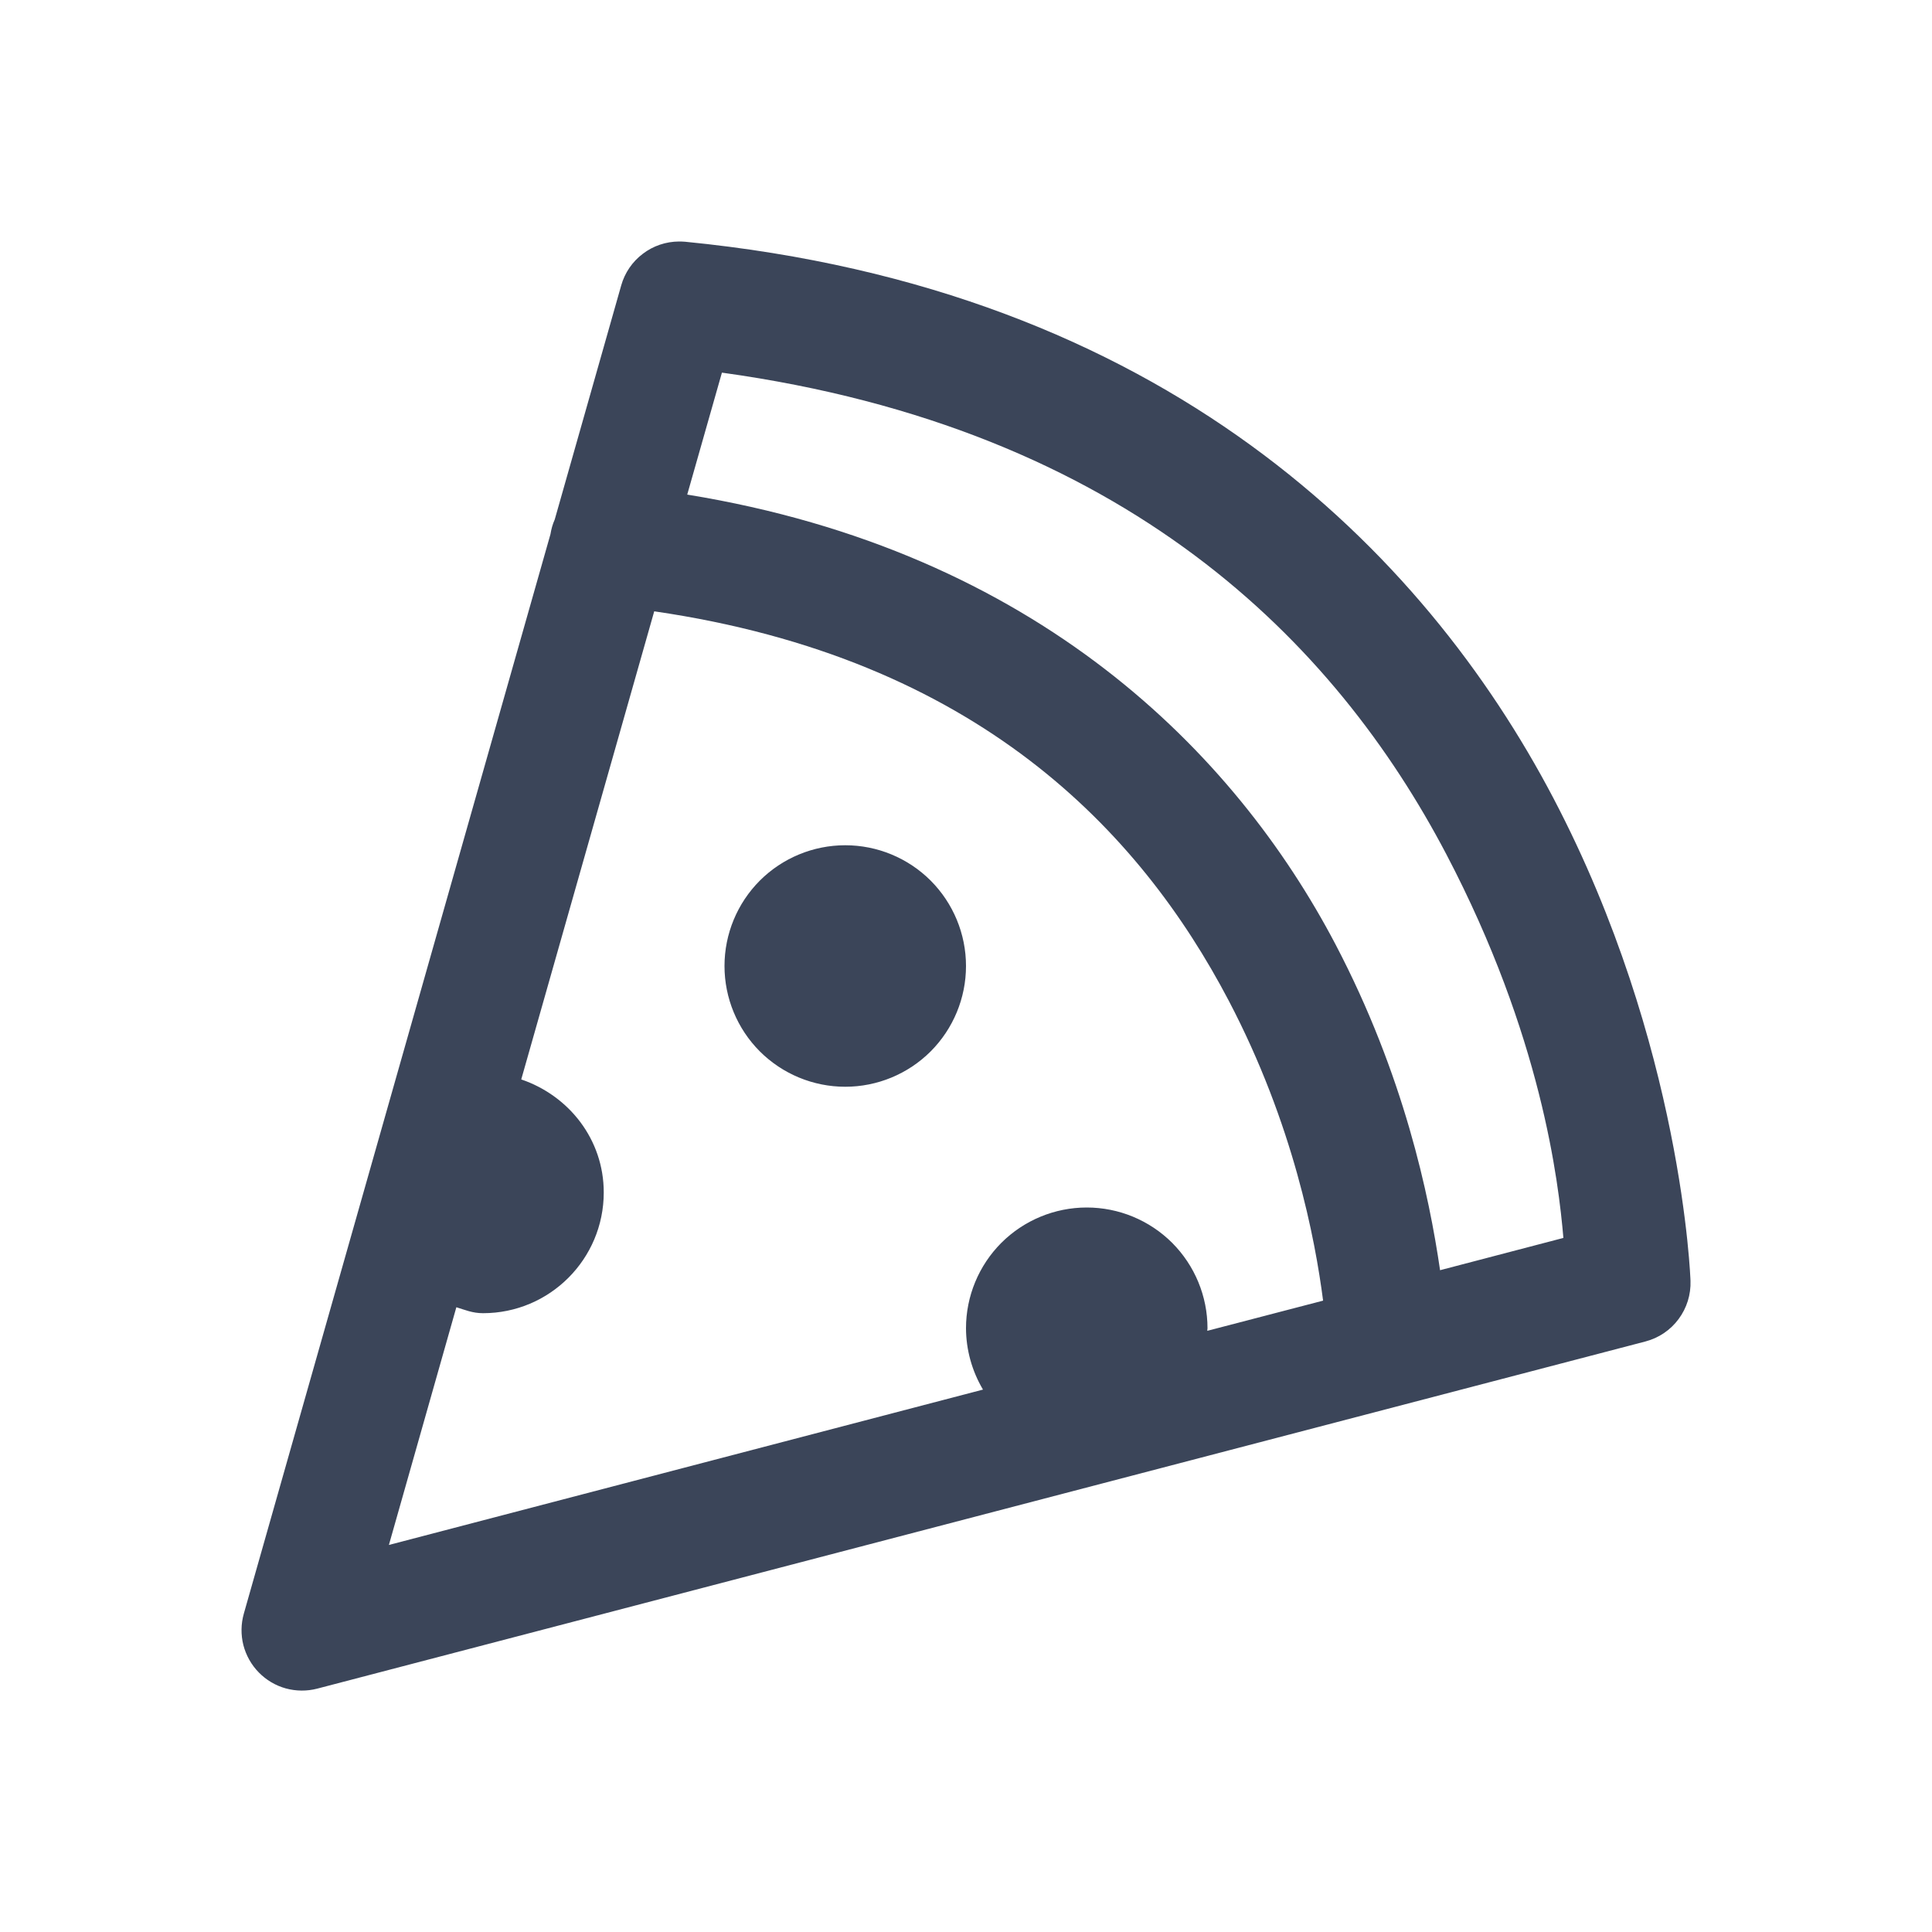 <svg width="24" height="24" viewBox="0 0 24 24" fill="none" xmlns="http://www.w3.org/2000/svg">
<path d="M8.435 3C8.272 3.001 8.114 3.054 7.985 3.153C7.855 3.251 7.761 3.389 7.717 3.545L6.891 6.454C6.865 6.512 6.848 6.573 6.838 6.636L3.029 20.045C2.993 20.172 2.991 20.307 3.023 20.435C3.056 20.563 3.122 20.681 3.214 20.775C3.307 20.87 3.423 20.939 3.55 20.974C3.678 21.009 3.812 21.01 3.94 20.977L20.441 16.664C20.605 16.621 20.751 16.523 20.852 16.386C20.954 16.249 21.006 16.082 21 15.911C21 15.911 20.906 12.985 19.298 9.917C17.689 6.849 14.467 3.589 8.511 3.003C8.485 3.001 8.46 3 8.435 3ZM8.968 4.629C13.999 5.325 16.589 7.985 17.968 10.614C19.15 12.87 19.361 14.68 19.421 15.378L17.889 15.779C17.754 14.853 17.44 13.353 16.591 11.733C15.343 9.354 12.882 6.851 8.537 6.144L8.968 4.629ZM8.127 7.594C12.138 8.178 14.159 10.324 15.264 12.431C16.067 13.963 16.337 15.392 16.436 16.157L14.997 16.532C14.998 16.522 14.999 16.511 15 16.5C15 16.102 14.842 15.721 14.561 15.439C14.279 15.158 13.898 15 13.5 15C13.102 15 12.721 15.158 12.439 15.439C12.158 15.721 12 16.102 12 16.5C12.001 16.768 12.074 17.031 12.211 17.262L4.831 19.192L5.669 16.239C5.774 16.271 5.869 16.313 6 16.313C6.828 16.313 7.5 15.641 7.5 14.813C7.5 14.153 7.066 13.61 6.475 13.409L8.127 7.594ZM10.5 10.5C10.102 10.5 9.721 10.658 9.439 10.939C9.158 11.221 9 11.602 9 12C9 12.398 9.158 12.779 9.439 13.061C9.721 13.342 10.102 13.5 10.5 13.5C10.898 13.5 11.279 13.342 11.561 13.061C11.842 12.779 12 12.398 12 12C12 11.602 11.842 11.221 11.561 10.939C11.279 10.658 10.898 10.5 10.5 10.5Z" fill="#3B4559"/>
</svg>
